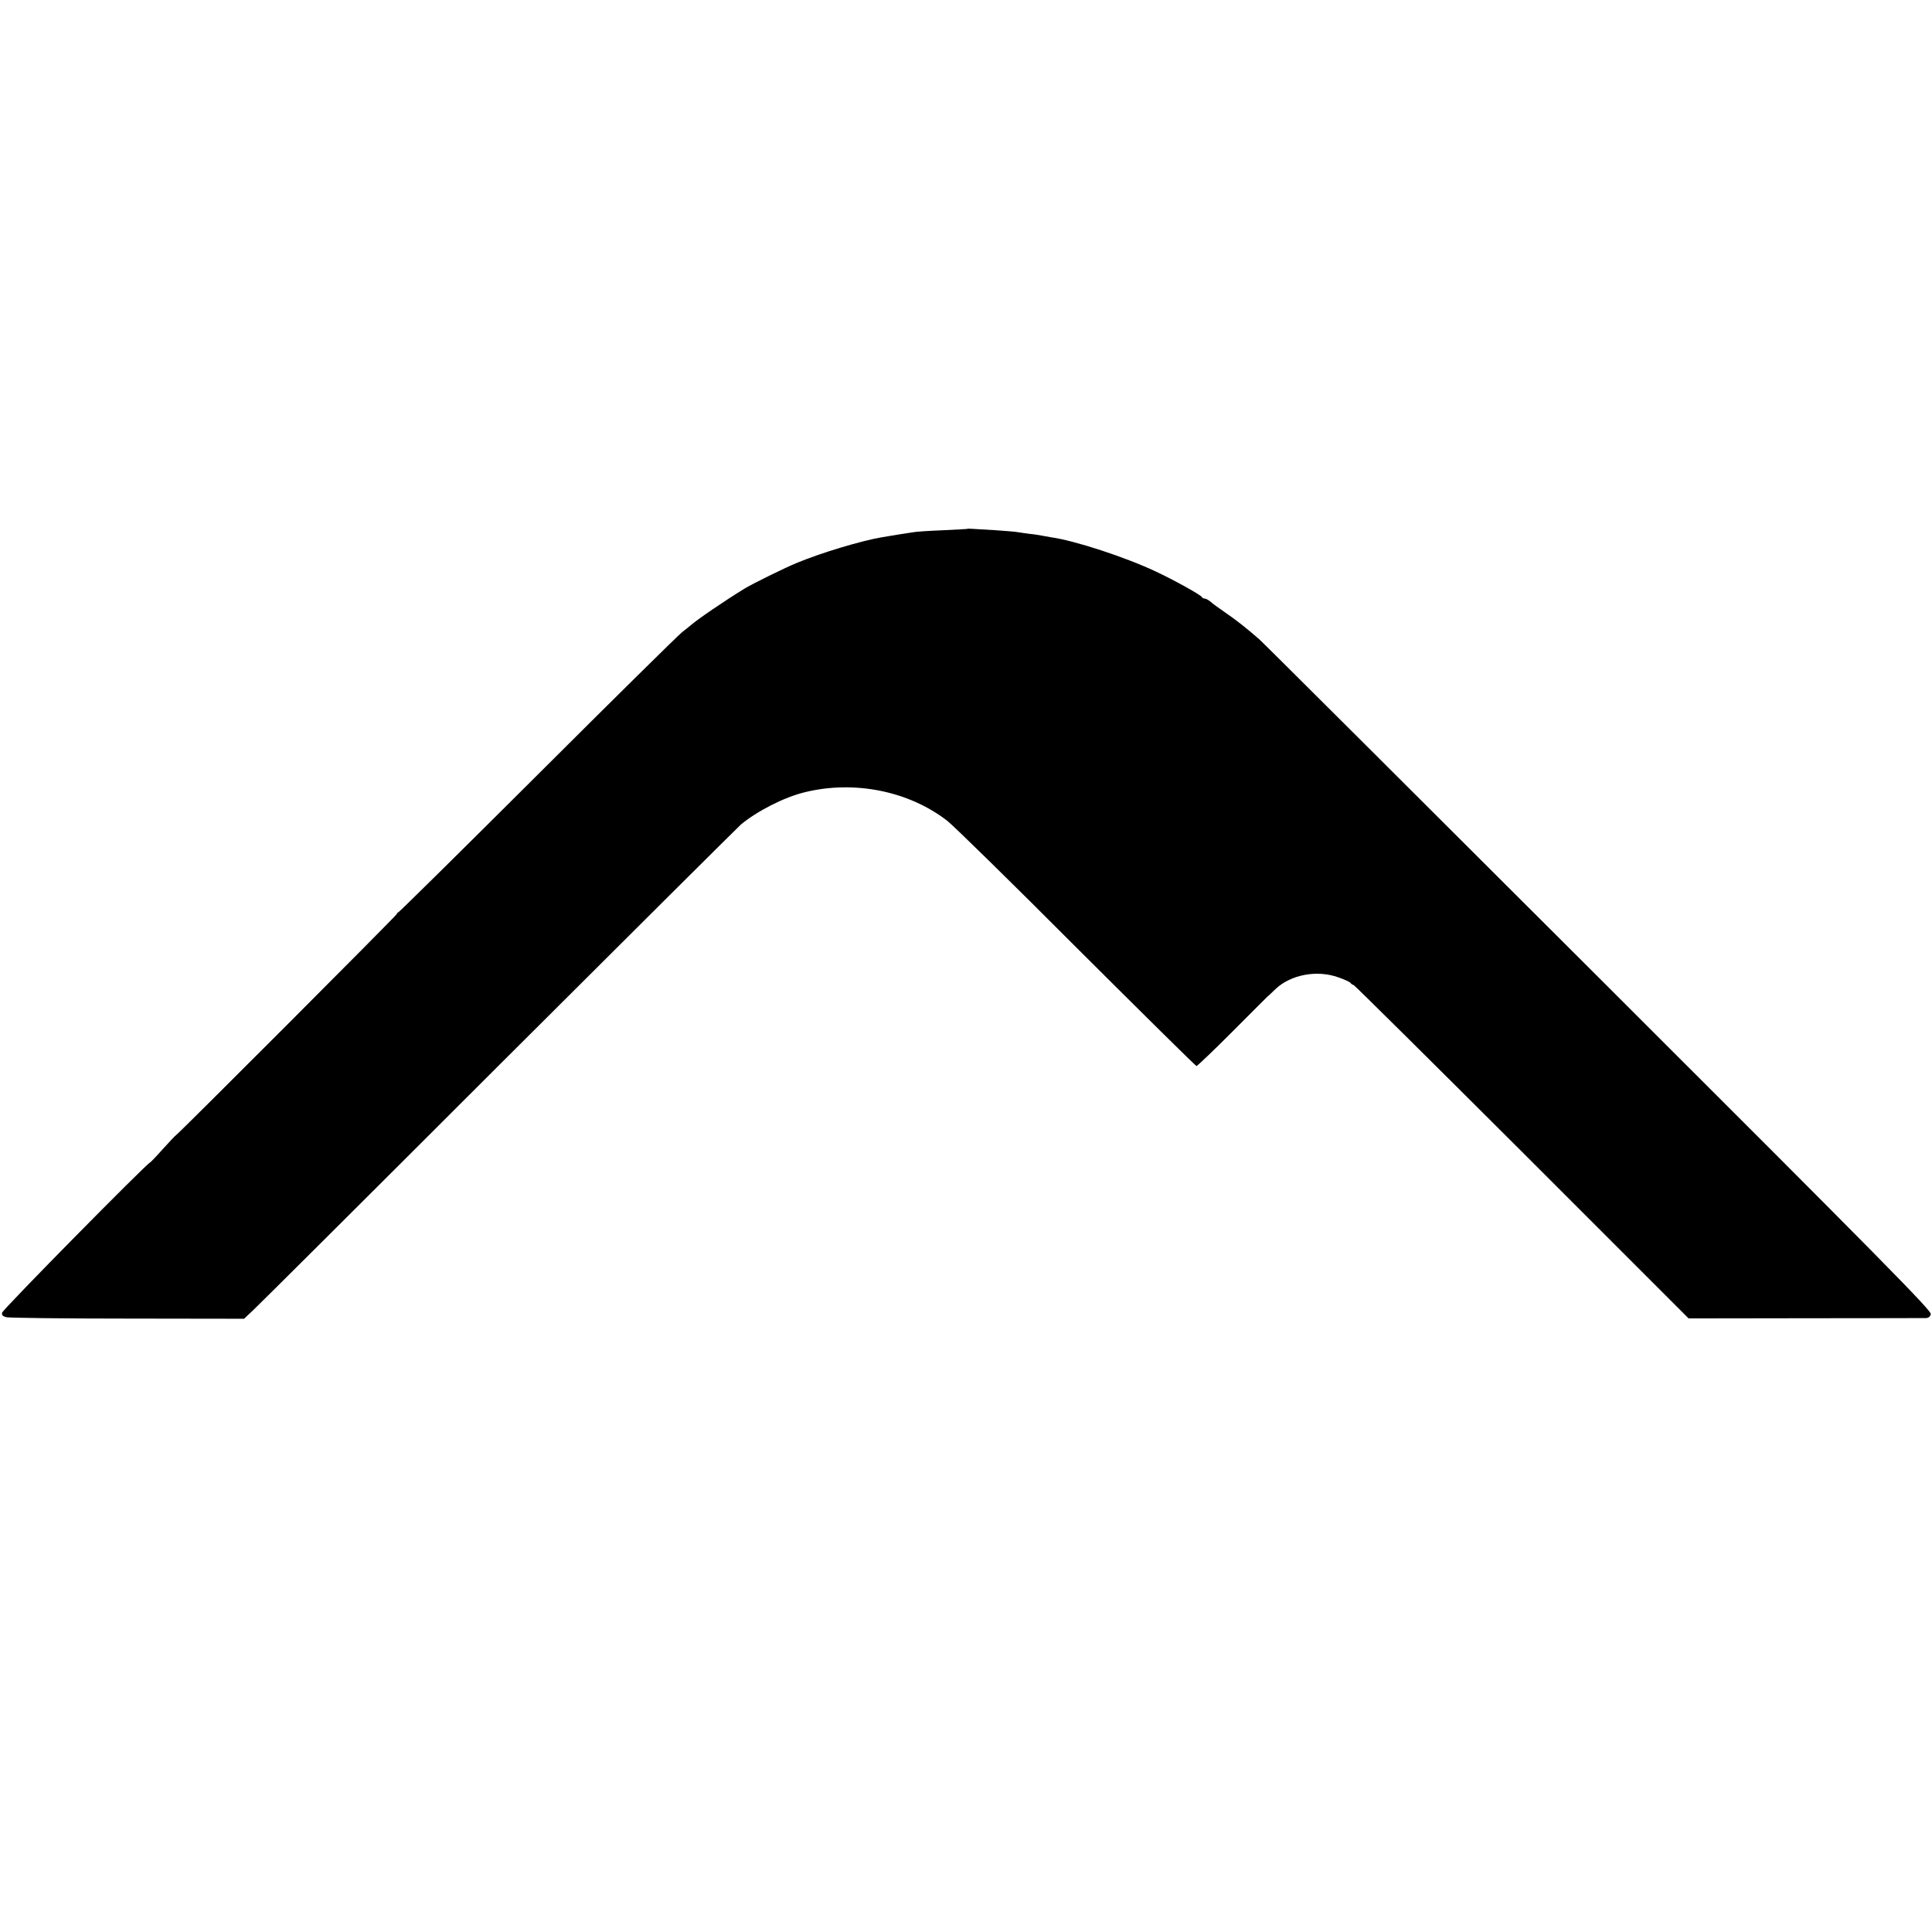 <?xml version="1.0" standalone="no"?>
<!DOCTYPE svg PUBLIC "-//W3C//DTD SVG 20010904//EN"
 "http://www.w3.org/TR/2001/REC-SVG-20010904/DTD/svg10.dtd">
<svg version="1.0" xmlns="http://www.w3.org/2000/svg"
 width="1120pt" height="1120pt" viewBox="0 0 1120 1120"
 preserveAspectRatio="xMidYMid meet">
<g transform="translate(0,1120) scale(0.1,-0.1)"
fill="#000000" stroke="none">
<path d="M5607 8134 c-1 -1 -65 -4 -142 -8 -77 -3 -156 -8 -175 -12 -19 -3
-60 -9 -90 -14 -30 -5 -71 -12 -90 -15 -117 -20 -348 -89 -490 -148 -69 -28
-258 -121 -305 -150 -110 -67 -277 -181 -311 -212 -6 -5 -28 -23 -50 -40 -21
-16 -398 -388 -836 -825 -438 -437 -802 -796 -808 -798 -5 -2 -10 -7 -10 -11
0 -7 -1271 -1280 -1280 -1282 -3 -1 -36 -36 -75 -79 -38 -43 -72 -78 -75 -79
-17 -3 -856 -854 -858 -871 -2 -14 4 -21 25 -26 15 -4 331 -8 703 -8 l675 -1
55 52 c30 28 672 667 1425 1420 754 752 1384 1379 1400 1393 94 78 250 158
369 187 287 71 603 8 827 -165 35 -27 373 -358 750 -736 378 -377 691 -686
695 -686 5 0 100 91 212 203 111 112 202 202 202 202 0 -1 20 17 44 41 88 84
241 113 365 68 35 -12 67 -27 70 -32 3 -5 12 -11 19 -13 6 -2 446 -438 977
-968 l964 -964 678 1 c373 0 688 1 699 1 14 1 24 9 27 23 5 19 -271 300 -1927
1953 -1063 1061 -1948 1944 -1967 1960 -69 60 -135 113 -199 156 -35 24 -73
52 -84 62 -11 9 -25 17 -32 17 -7 0 -14 4 -16 8 -4 12 -165 101 -268 149 -176
83 -469 179 -605 198 -11 2 -33 6 -50 9 -16 3 -50 9 -75 11 -25 3 -56 8 -70
10 -14 3 -70 7 -125 11 -55 3 -115 7 -133 8 -18 1 -33 2 -35 0z"/>
</g>
</svg>
